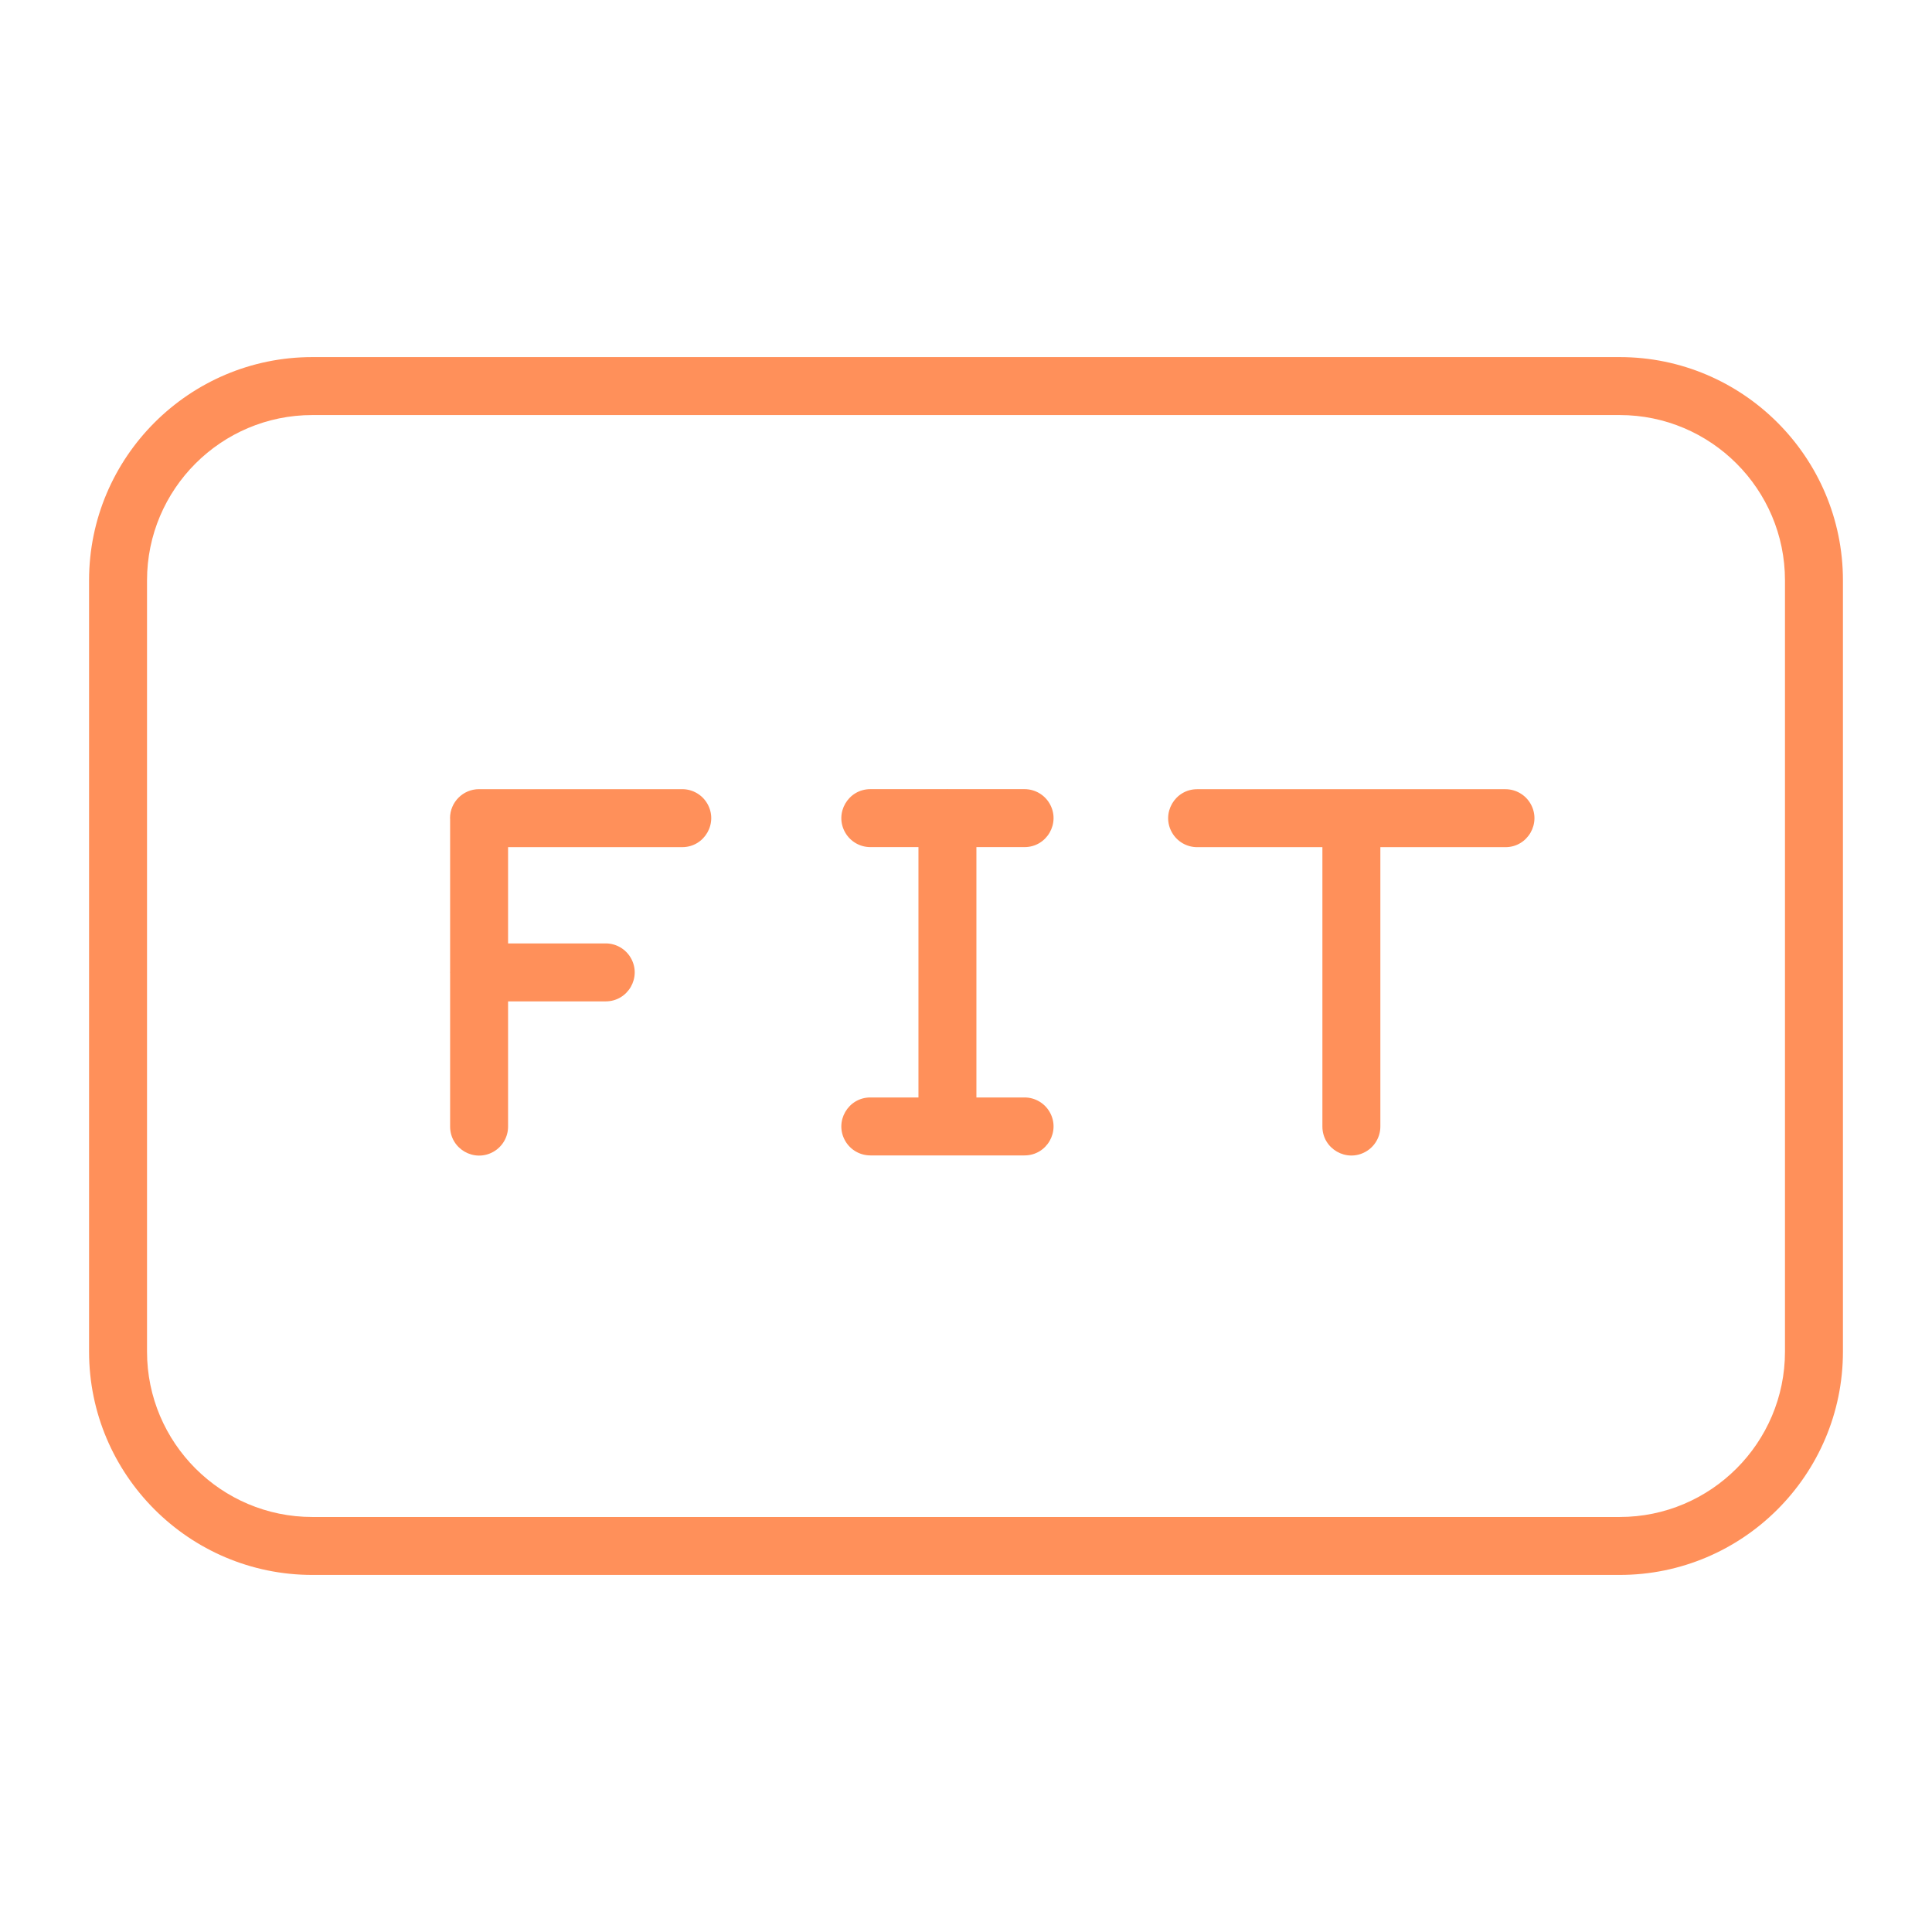 <?xml version="1.0" encoding="UTF-8"?> <svg xmlns="http://www.w3.org/2000/svg" viewBox="0 0 100.00 100.00" data-guides="{&quot;vertical&quot;:[],&quot;horizontal&quot;:[]}"><defs></defs><path fill="#ff905a" stroke="none" fill-opacity="1" stroke-width="1" stroke-opacity="1" color="rgb(51, 51, 51)" fill-rule="evenodd" id="tSvg1f223de35a" title="Path 4" d="M83.834 18.483C61.278 18.483 38.722 18.483 16.166 18.483C9.794 18.483 4.61 23.667 4.61 30.039C4.61 43.346 4.61 56.654 4.61 69.961C4.61 76.333 9.794 81.518 16.166 81.518C38.722 81.518 61.278 81.518 83.834 81.518C90.206 81.518 95.39 76.333 95.39 69.961C95.39 56.654 95.39 43.346 95.39 30.039C95.39 23.667 90.206 18.483 83.834 18.483ZM92.39 69.962C92.39 74.68 88.552 78.519 83.834 78.519C61.278 78.519 38.722 78.519 16.166 78.519C11.448 78.519 7.61 74.68 7.61 69.962C7.61 56.654 7.61 43.347 7.61 30.039C7.61 25.321 11.448 21.483 16.166 21.483C38.722 21.483 61.278 21.483 83.834 21.483C88.552 21.483 92.39 25.321 92.39 30.039C92.39 43.347 92.39 56.654 92.39 69.962Z"></path><path fill="#ff905a" stroke="none" fill-opacity="1" stroke-width="1" stroke-opacity="1" color="rgb(51, 51, 51)" fill-rule="evenodd" id="tSvg15b994e13f4" title="Path 5" d="M35.311 40.847C31.805 40.847 28.3 40.847 24.794 40.847C23.966 40.847 23.294 41.519 23.294 42.347C23.294 42.36 23.298 42.373 23.298 42.386C23.298 45.021 23.298 47.656 23.298 50.291C23.298 50.304 23.294 50.316 23.294 50.33C23.294 50.344 23.298 50.356 23.298 50.369C23.298 53.016 23.298 55.664 23.298 58.311C23.298 59.466 24.548 60.187 25.548 59.61C26.012 59.342 26.298 58.847 26.298 58.311C26.298 56.151 26.298 53.991 26.298 51.831C27.982 51.831 29.667 51.831 31.351 51.831C32.506 51.831 33.227 50.581 32.65 49.581C32.382 49.117 31.887 48.831 31.351 48.831C29.667 48.831 27.982 48.831 26.298 48.831C26.298 47.17 26.298 45.509 26.298 43.848C29.302 43.848 32.307 43.848 35.311 43.848C36.466 43.848 37.188 42.598 36.611 41.597C36.343 41.133 35.847 40.847 35.311 40.847ZM77.921 40.849C72.602 40.849 67.284 40.849 61.965 40.849C60.81 40.849 60.089 42.099 60.666 43.099C60.934 43.563 61.429 43.849 61.965 43.849C64.126 43.849 66.286 43.849 68.447 43.849C68.447 48.669 68.447 53.488 68.447 58.308C68.447 59.463 69.697 60.184 70.697 59.607C71.161 59.339 71.447 58.844 71.447 58.308C71.447 53.488 71.447 48.669 71.447 43.849C73.605 43.849 75.763 43.849 77.921 43.849C79.076 43.849 79.797 42.599 79.22 41.599C78.952 41.135 78.457 40.849 77.921 40.849ZM53.03 43.846C54.185 43.846 54.906 42.596 54.329 41.596C54.061 41.132 53.566 40.846 53.03 40.846C51.713 40.846 50.395 40.846 49.078 40.846C49.065 40.846 49.053 40.842 49.039 40.842C49.025 40.842 49.013 40.845 49 40.846C47.683 40.846 46.366 40.846 45.049 40.846C43.894 40.846 43.173 42.096 43.75 43.096C44.018 43.56 44.513 43.846 45.049 43.846C45.879 43.846 46.709 43.846 47.539 43.846C47.539 48.165 47.539 52.485 47.539 56.804C46.709 56.804 45.879 56.804 45.049 56.804C43.894 56.804 43.173 58.054 43.75 59.054C44.018 59.518 44.513 59.804 45.049 59.804C47.709 59.804 50.37 59.804 53.03 59.804C54.185 59.804 54.906 58.554 54.329 57.554C54.061 57.09 53.566 56.804 53.03 56.804C52.2 56.804 51.369 56.804 50.539 56.804C50.539 52.485 50.539 48.165 50.539 43.846C51.369 43.846 52.2 43.846 53.03 43.846Z"></path></svg> 
